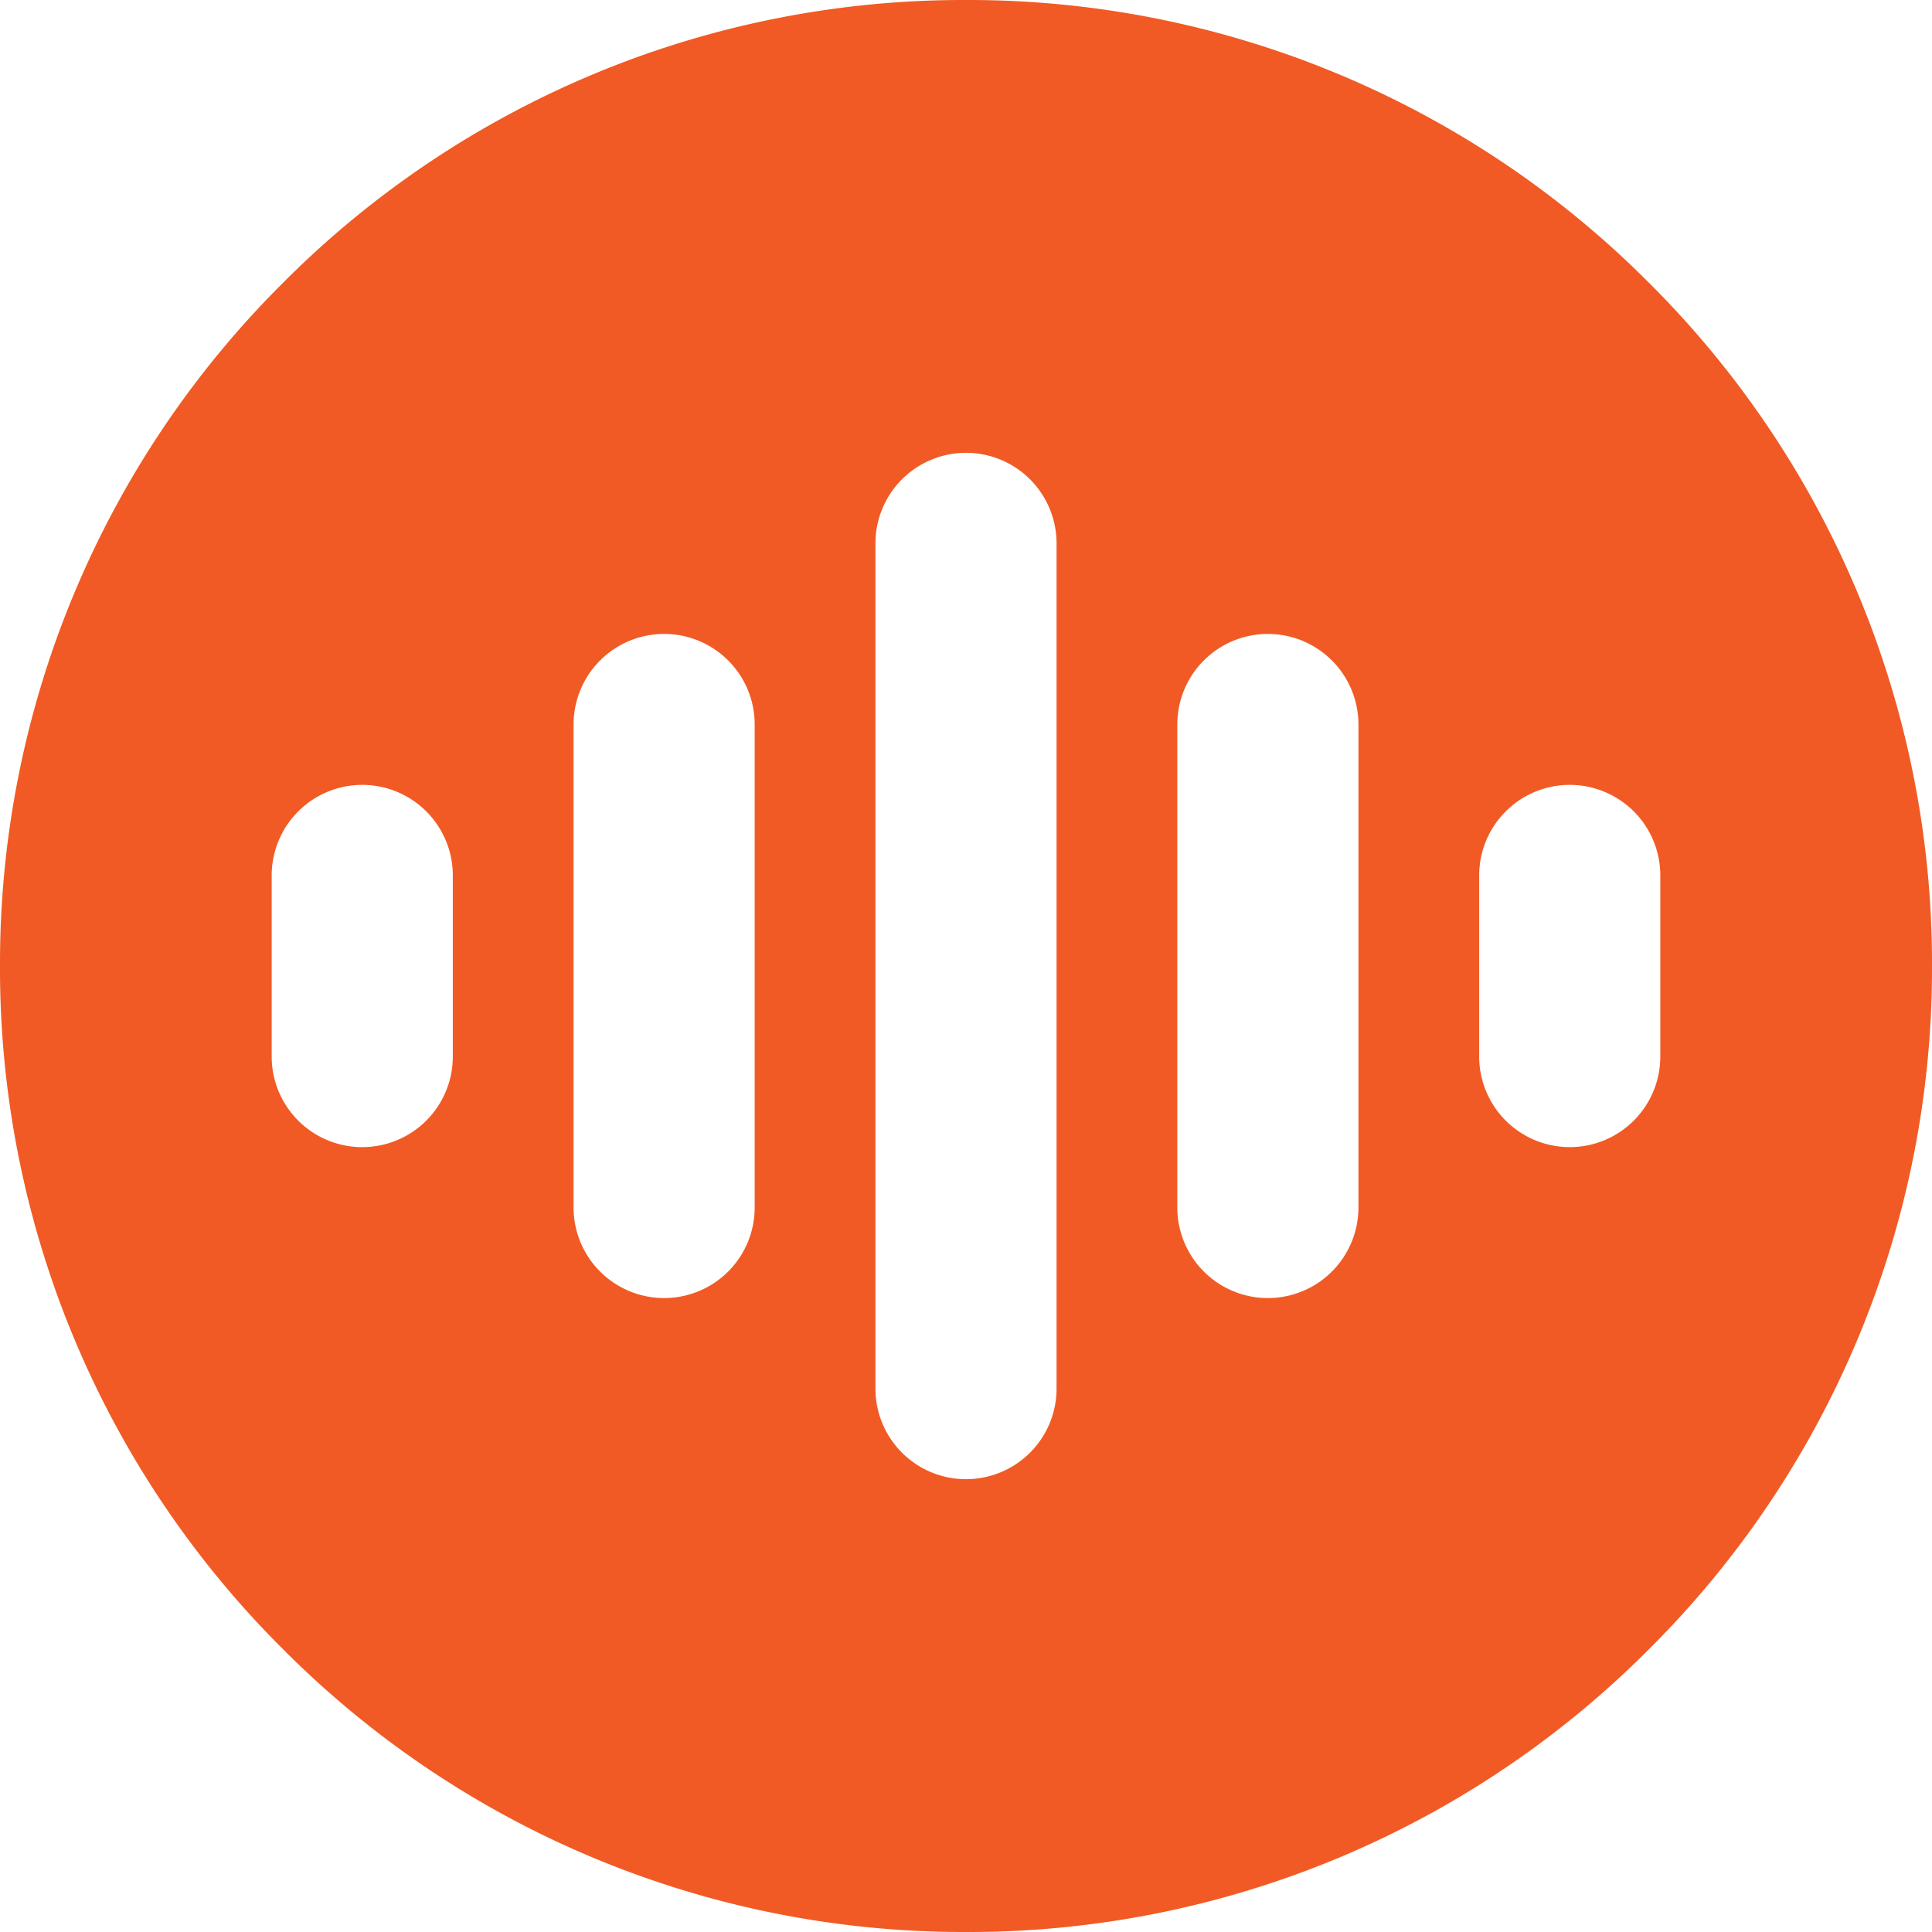 <svg xmlns="http://www.w3.org/2000/svg" width="16" height="16" viewBox="0 0 16 16">
    <path fill="#f15a24" d="M-231.343 338.343A7.948 7.948 0 0 0-237 336a7.948 7.948 0 0 0-5.657 2.343A7.948 7.948 0 0 0-245 344a7.948 7.948 0 0 0 2.343 5.657A7.948 7.948 0 0 0-237 352a7.948 7.948 0 0 0 5.657-2.343A7.948 7.948 0 0 0-229 344a7.948 7.948 0 0 0-2.343-5.657zm-9.907 6.407a.75.75 0 0 1-.75.75.75.75 0 0 1-.75-.75v-1.5a.75.75 0 0 1 .75-.75.75.75 0 0 1 .75.75zm2.5 1.25a.75.75 0 0 1-.75.75.75.75 0 0 1-.75-.75v-4a.75.75 0 0 1 .75-.75.75.75 0 0 1 .75.75zm2.5 1.5a.75.75 0 0 1-.75.75.75.75 0 0 1-.75-.75v-7a.75.75 0 0 1 .75-.75.75.75 0 0 1 .75.75zm2.5-1.5a.75.75 0 0 1-.75.75.75.75 0 0 1-.75-.75v-4a.75.75 0 0 1 .75-.75.75.75 0 0 1 .75.75zm1.75-.5a.75.75 0 0 1-.75-.75v-1.5a.75.75 0 0 1 .75-.75.75.75 0 0 1 .75.75v1.5a.75.75 0 0 1-.75.75z" transform="translate(245 -336)"/>
</svg>
